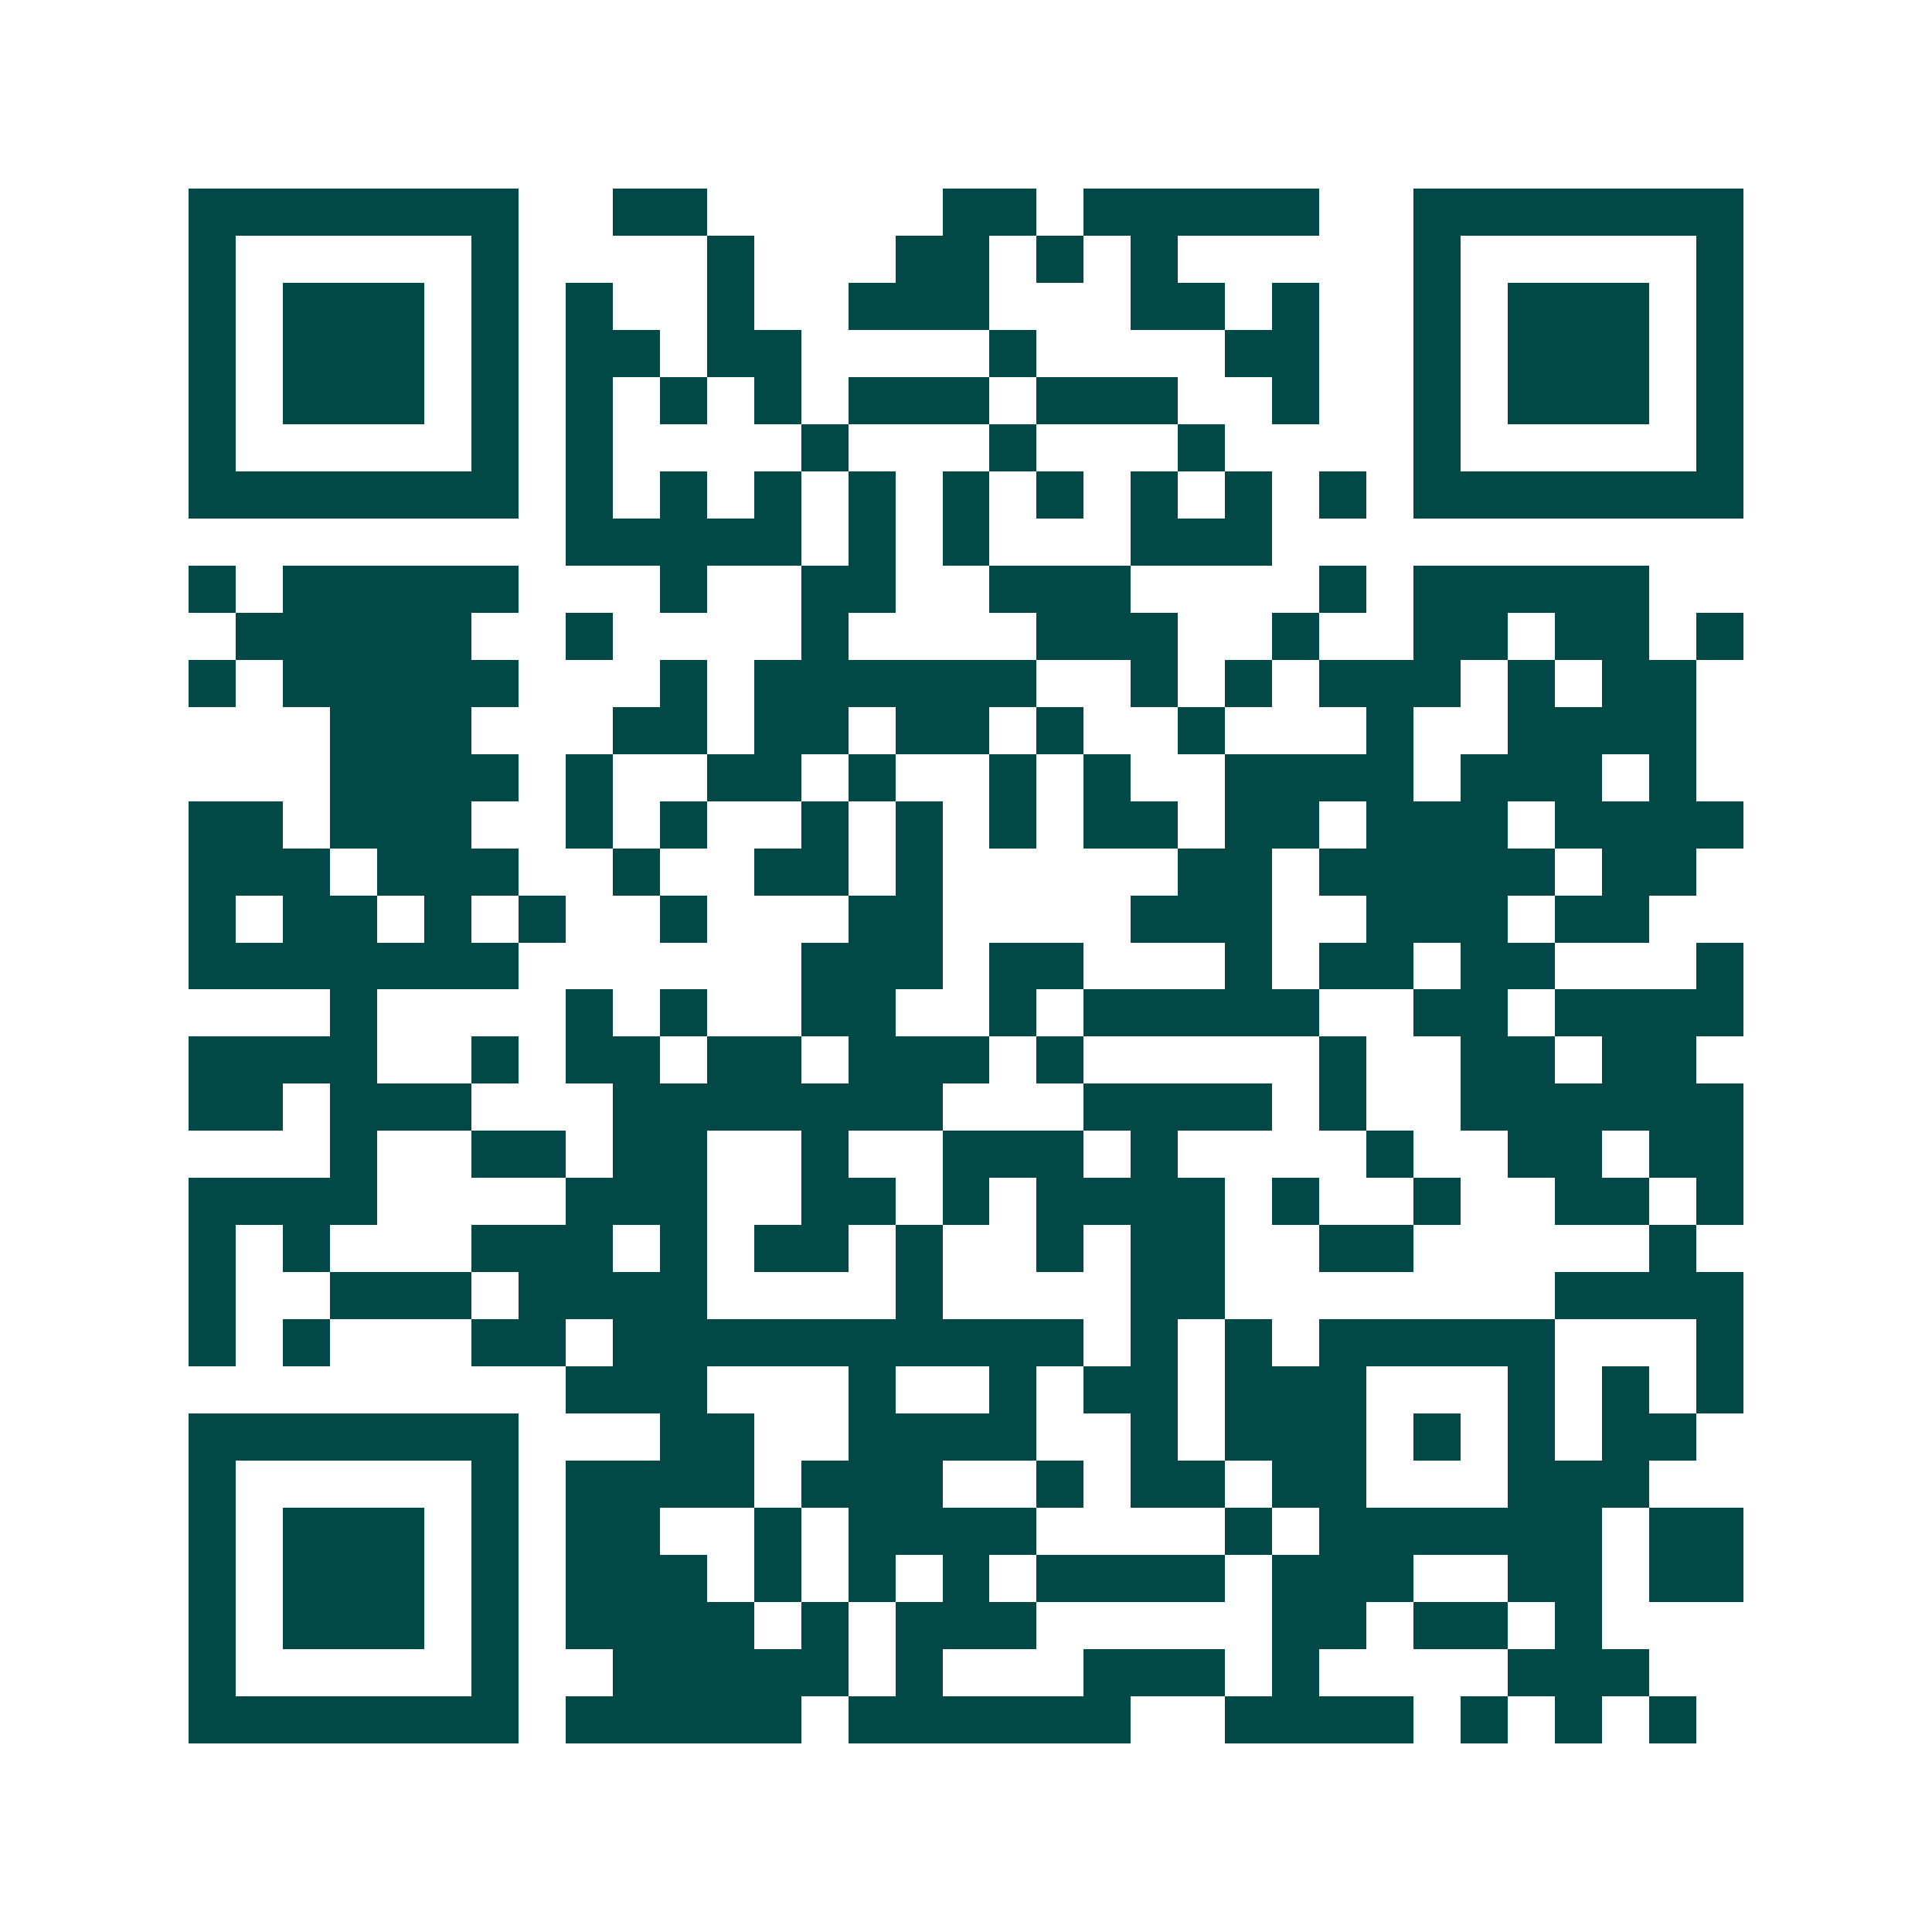 <svg xmlns="http://www.w3.org/2000/svg" width="200" height="200" viewBox="0 0 41 41" shape-rendering="crispEdges"><path fill="#ffffff" d="M0 0h41v41H0z"/><path stroke="#014847" d="M4 4.5h7m2 0h2m5 0h2m1 0h5m2 0h7M4 5.5h1m5 0h1m4 0h1m3 0h2m1 0h1m1 0h1m5 0h1m5 0h1M4 6.5h1m1 0h3m1 0h1m1 0h1m2 0h1m2 0h3m3 0h2m1 0h1m2 0h1m1 0h3m1 0h1M4 7.5h1m1 0h3m1 0h1m1 0h2m1 0h2m4 0h1m4 0h2m2 0h1m1 0h3m1 0h1M4 8.5h1m1 0h3m1 0h1m1 0h1m1 0h1m1 0h1m1 0h3m1 0h3m2 0h1m2 0h1m1 0h3m1 0h1M4 9.5h1m5 0h1m1 0h1m4 0h1m3 0h1m3 0h1m4 0h1m5 0h1M4 10.5h7m1 0h1m1 0h1m1 0h1m1 0h1m1 0h1m1 0h1m1 0h1m1 0h1m1 0h1m1 0h7M12 11.5h5m1 0h1m1 0h1m3 0h3M4 12.5h1m1 0h5m3 0h1m2 0h2m2 0h3m4 0h1m1 0h5M5 13.5h5m2 0h1m4 0h1m4 0h3m2 0h1m2 0h2m1 0h2m1 0h1M4 14.5h1m1 0h5m3 0h1m1 0h6m2 0h1m1 0h1m1 0h3m1 0h1m1 0h2M7 15.5h3m3 0h2m1 0h2m1 0h2m1 0h1m2 0h1m3 0h1m2 0h4M7 16.5h4m1 0h1m2 0h2m1 0h1m2 0h1m1 0h1m2 0h4m1 0h3m1 0h1M4 17.5h2m1 0h3m2 0h1m1 0h1m2 0h1m1 0h1m1 0h1m1 0h2m1 0h2m1 0h3m1 0h4M4 18.5h3m1 0h3m2 0h1m2 0h2m1 0h1m5 0h2m1 0h5m1 0h2M4 19.5h1m1 0h2m1 0h1m1 0h1m2 0h1m3 0h2m4 0h3m2 0h3m1 0h2M4 20.5h7m6 0h3m1 0h2m3 0h1m1 0h2m1 0h2m3 0h1M7 21.5h1m4 0h1m1 0h1m2 0h2m2 0h1m1 0h5m2 0h2m1 0h4M4 22.5h4m2 0h1m1 0h2m1 0h2m1 0h3m1 0h1m5 0h1m2 0h2m1 0h2M4 23.5h2m1 0h3m3 0h7m3 0h4m1 0h1m2 0h6M7 24.5h1m2 0h2m1 0h2m2 0h1m2 0h3m1 0h1m4 0h1m2 0h2m1 0h2M4 25.5h4m4 0h3m2 0h2m1 0h1m1 0h4m1 0h1m2 0h1m2 0h2m1 0h1M4 26.5h1m1 0h1m3 0h3m1 0h1m1 0h2m1 0h1m2 0h1m1 0h2m2 0h2m5 0h1M4 27.5h1m2 0h3m1 0h4m4 0h1m4 0h2m7 0h4M4 28.5h1m1 0h1m3 0h2m1 0h10m1 0h1m1 0h1m1 0h5m3 0h1M12 29.5h3m3 0h1m2 0h1m1 0h2m1 0h3m3 0h1m1 0h1m1 0h1M4 30.5h7m3 0h2m2 0h4m2 0h1m1 0h3m1 0h1m1 0h1m1 0h2M4 31.5h1m5 0h1m1 0h4m1 0h3m2 0h1m1 0h2m1 0h2m3 0h3M4 32.5h1m1 0h3m1 0h1m1 0h2m2 0h1m1 0h4m4 0h1m1 0h6m1 0h2M4 33.5h1m1 0h3m1 0h1m1 0h3m1 0h1m1 0h1m1 0h1m1 0h4m1 0h3m2 0h2m1 0h2M4 34.5h1m1 0h3m1 0h1m1 0h4m1 0h1m1 0h3m5 0h2m1 0h2m1 0h1M4 35.5h1m5 0h1m2 0h5m1 0h1m3 0h3m1 0h1m4 0h3M4 36.5h7m1 0h5m1 0h6m2 0h4m1 0h1m1 0h1m1 0h1"/></svg>
